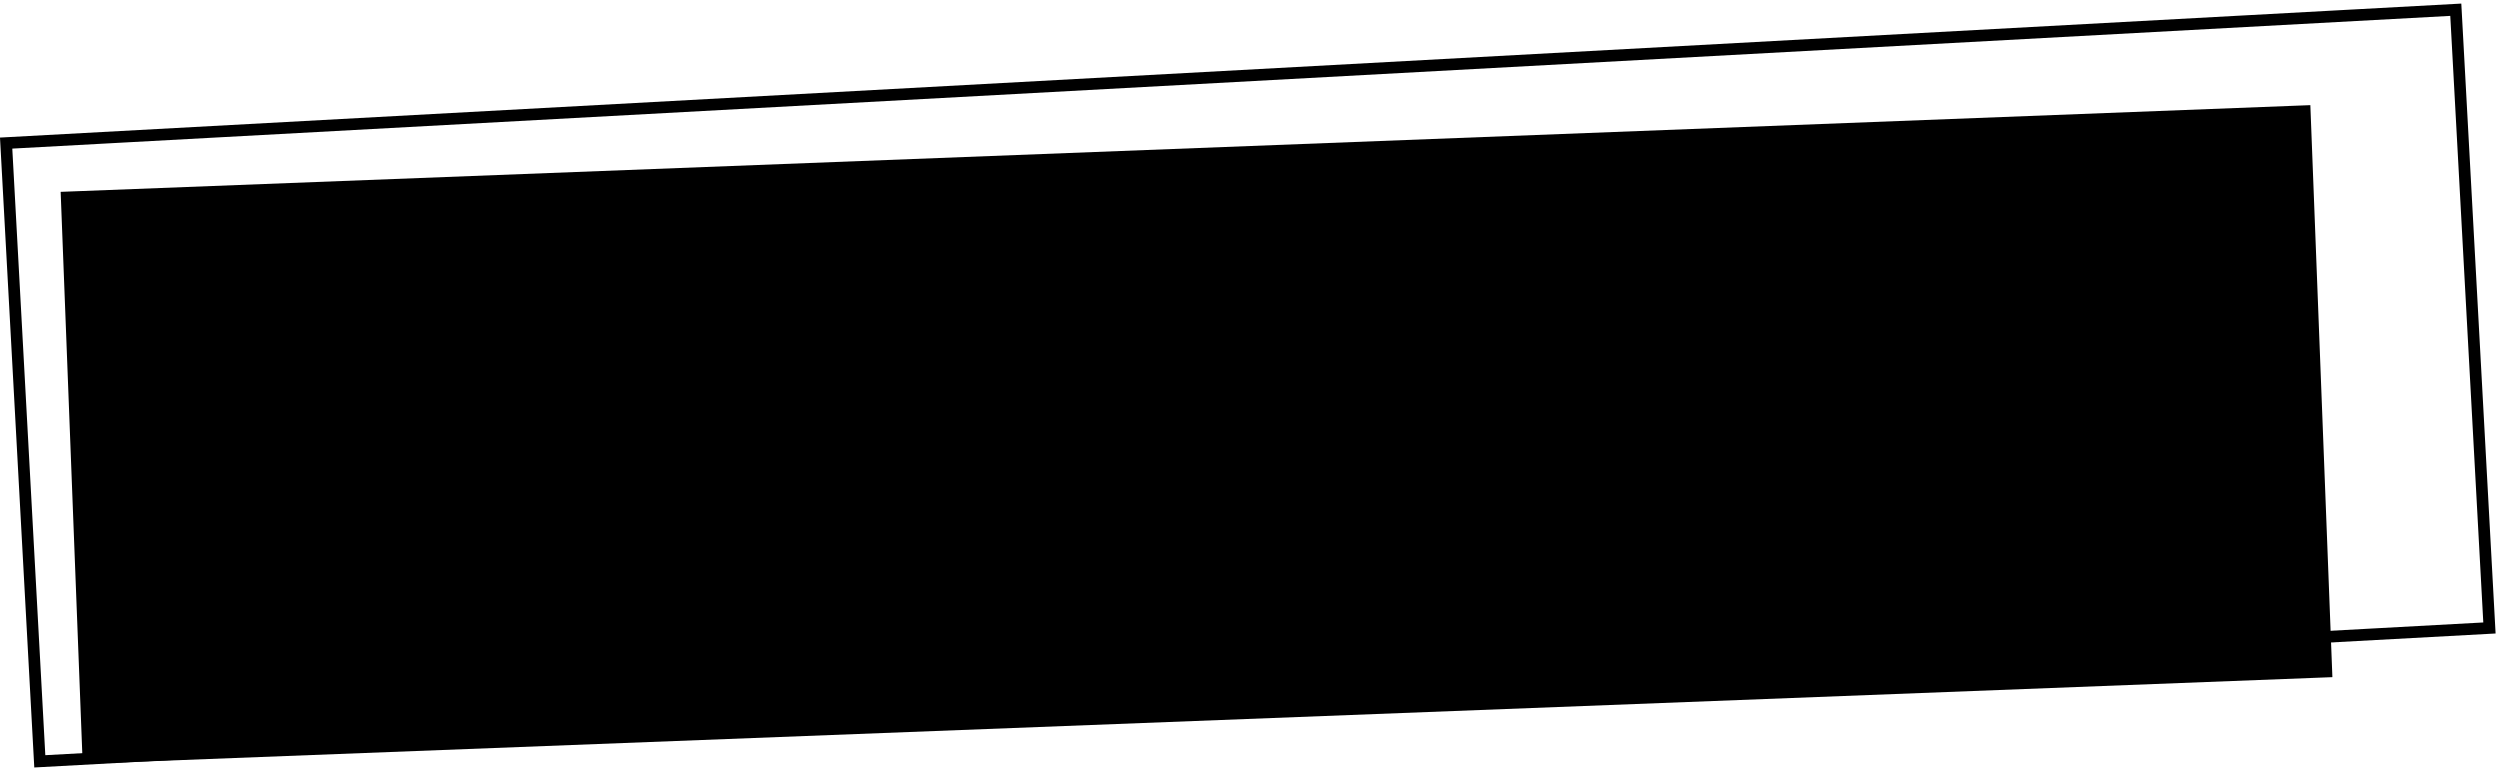 <?xml version="1.0" encoding="UTF-8"?> <svg xmlns="http://www.w3.org/2000/svg" width="214" height="66" viewBox="0 0 214 66" fill="none"><rect x="5.192" y="16.422" width="192.717" height="49" transform="rotate(-2.207 5.192 16.422)" fill="black"></rect><rect x="0.526" y="12.248" width="210" height="53" transform="rotate(-3.116 0.526 12.248)" stroke="black"></rect></svg> 